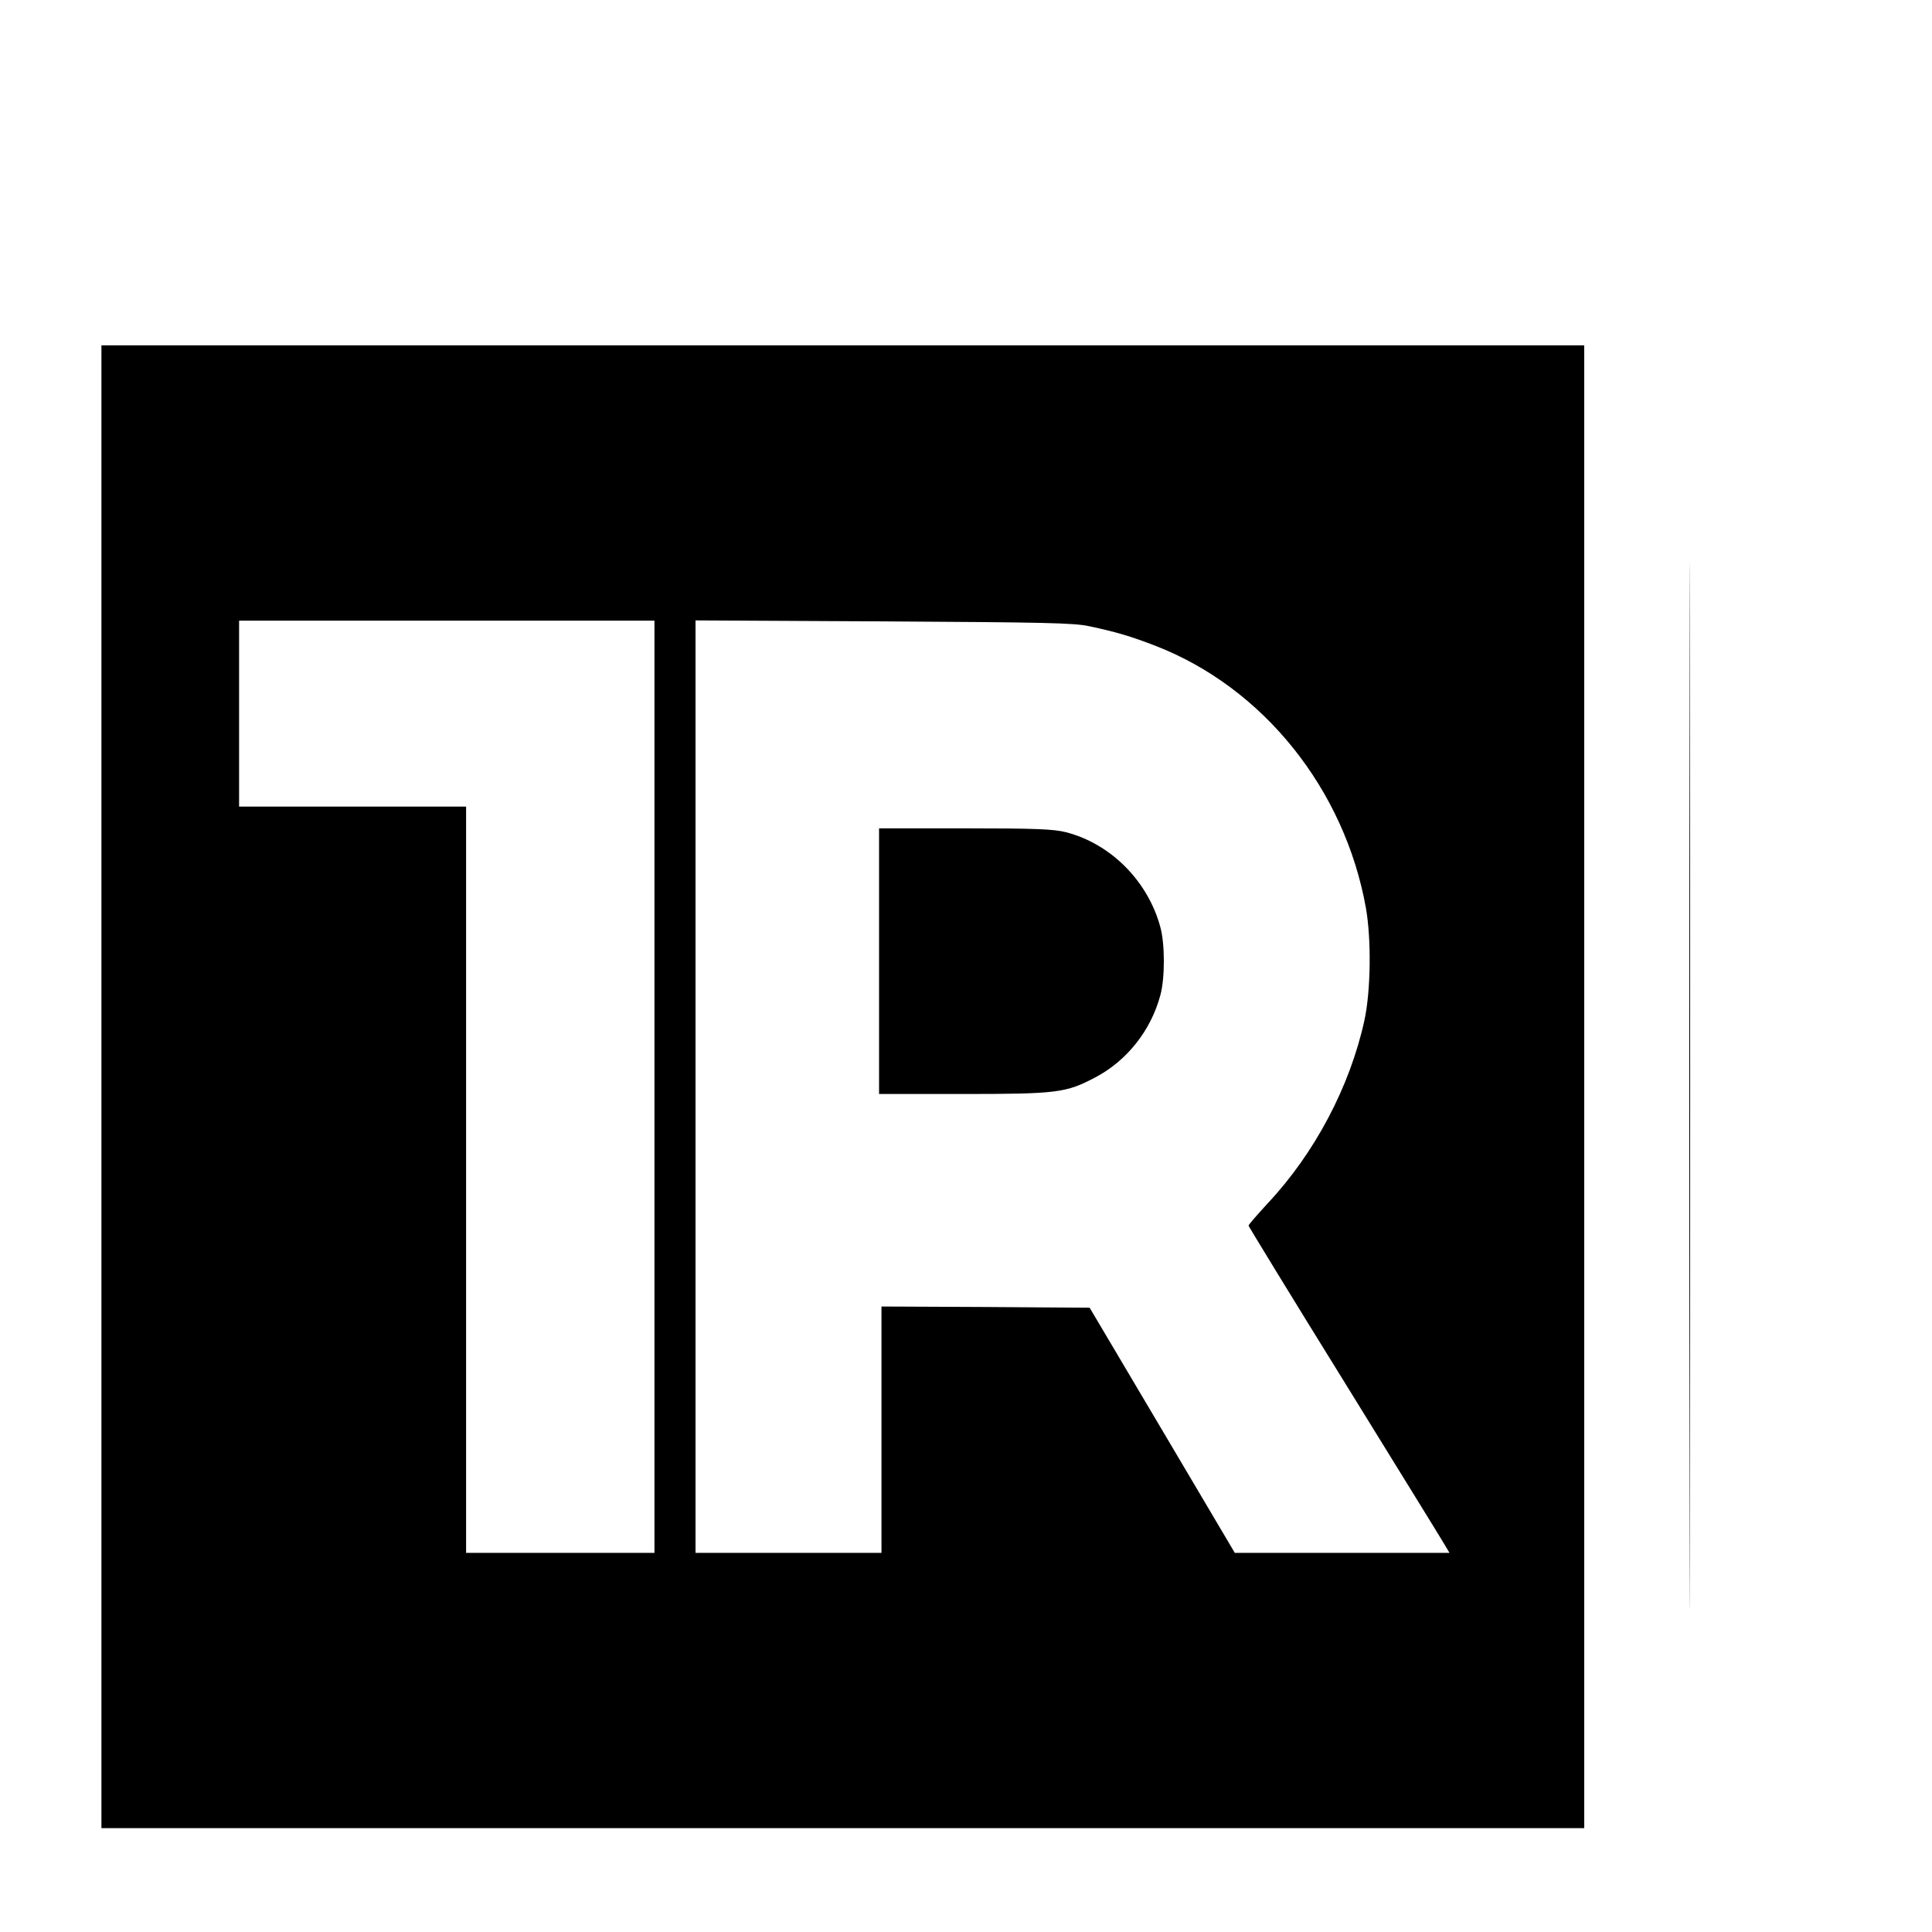 <?xml version="1.0" standalone="no"?>
<!DOCTYPE svg PUBLIC "-//W3C//DTD SVG 20010904//EN"
 "http://www.w3.org/TR/2001/REC-SVG-20010904/DTD/svg10.dtd">
<svg version="1.0" xmlns="http://www.w3.org/2000/svg"
 width="16pt" height="16pt" viewBox="0 0 16 16"
 preserveAspectRatio="xMidYMid meet">
<g transform="translate(0,16) scale(0.002,-0.002)"
fill="#000000" stroke="none">
<path d="M6995 3500 c0 -1928 1 -2716 2 -1752 2 963 2 2541 0 3505 -1 963 -2
175 -2 -1753z"/>
<path d="M420 3500 l0 -3070 3070 0 3070 0 0 3070 0 3070 -3070 0 -3070 0 0
-3070z m2290 0 l0 -1930 -390 0 -390 0 0 1545 0 1545 -470 0 -470 0 0 385 0
385 860 0 860 0 0 -1930z m1800 1907 c113 -24 173 -42 274 -81 447 -173 784
-594 872 -1086 23 -131 20 -343 -6 -464 -60 -275 -206 -551 -400 -758 -44 -48
-80 -89 -80 -93 0 -3 177 -293 394 -643 216 -350 404 -654 416 -675 l22 -37
-444 0 -445 0 -300 507 -301 508 -431 3 -431 2 0 -510 0 -510 -385 0 -385 0 0
1931 0 1930 778 -4 c665 -4 788 -6 852 -20z"/>
<path d="M3640 4020 l0 -550 348 0 c390 0 426 5 546 68 132 69 232 195 271
342 19 70 19 210 0 280 -51 191 -205 346 -391 394 -51 13 -126 16 -418 16
l-356 0 0 -550z"/>
</g>
</svg>
